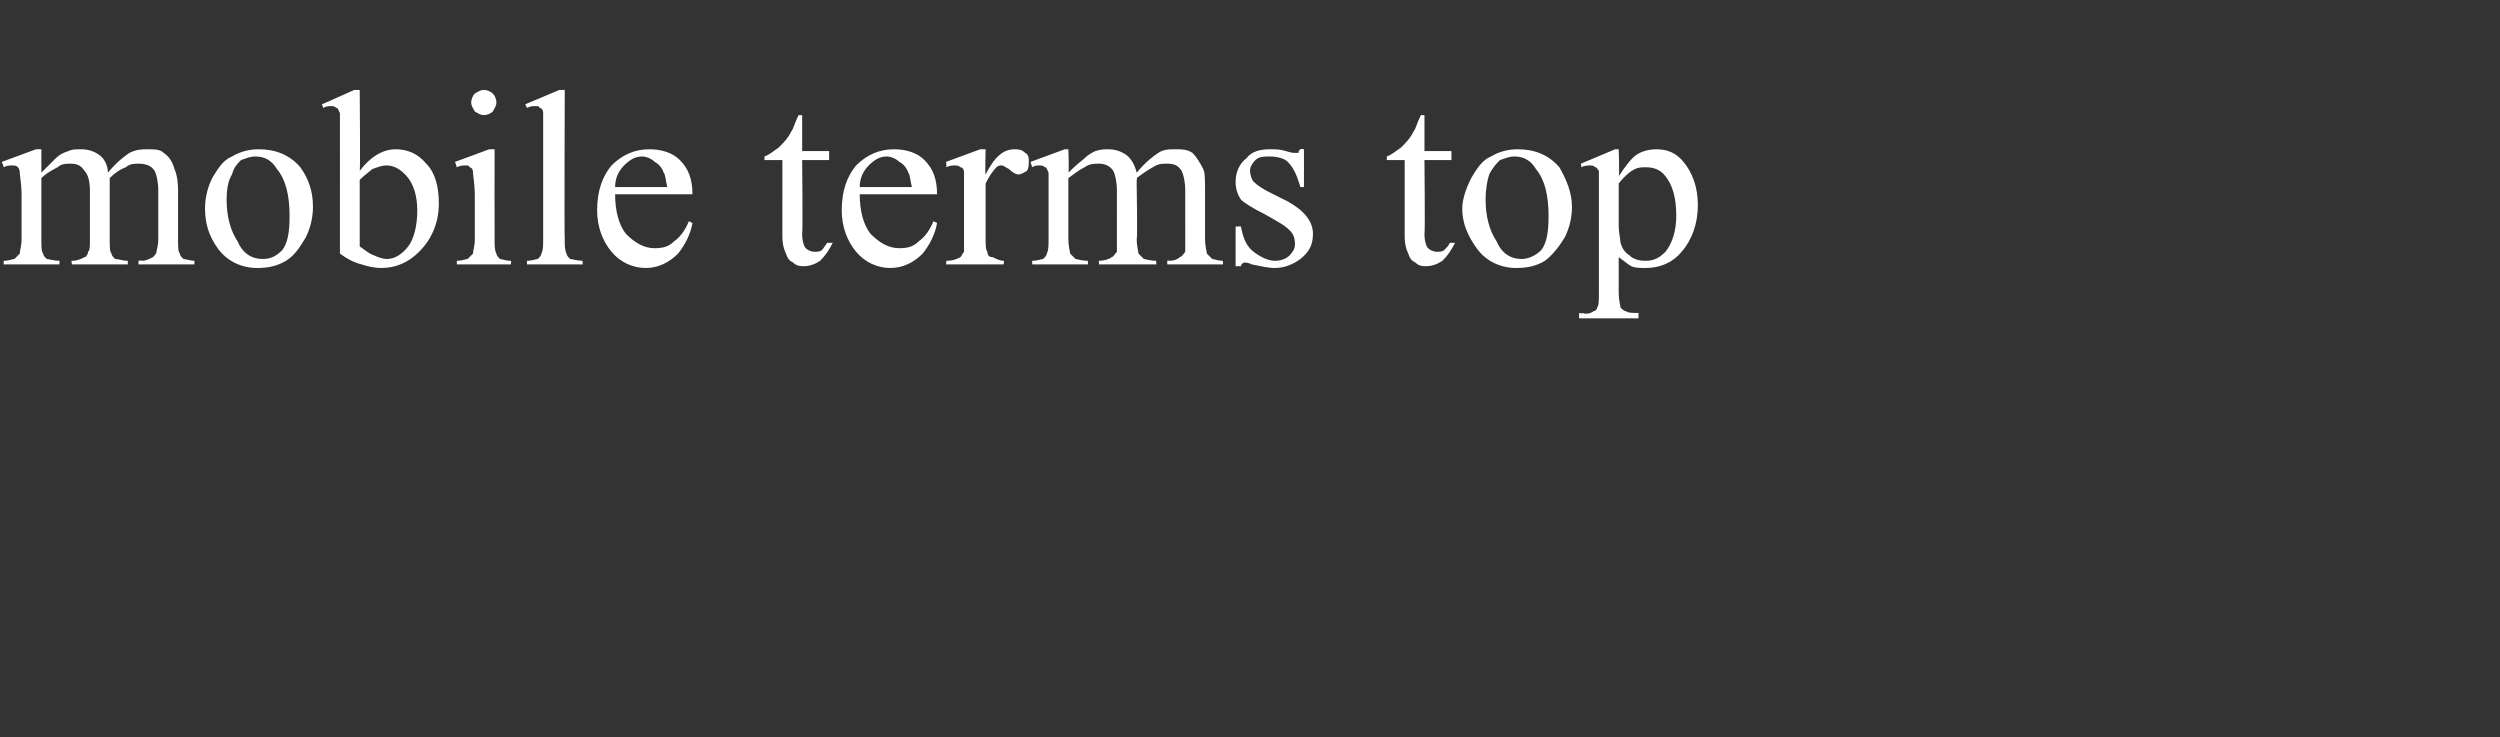 <?xml version="1.0" standalone="no"?><!DOCTYPE svg PUBLIC "-//W3C//DTD SVG 1.1//EN" "http://www.w3.org/Graphics/SVG/1.1/DTD/svg11.dtd"><svg xmlns="http://www.w3.org/2000/svg" version="1.1" width="139px" height="41px" viewBox="0 -5 139 41" style="top:-5px"><rect x="0" y="-5" width="139" height="41" fill="#333333" stroke="none"/><desc>﻿mobile terms top</desc><defs/><g id="Polygon121965"><path d="m2.3 4.6l.8-.8c.2-.2.4-.3.7-.4c.2-.1.4-.1.7-.1c.4 0 .7.1 1 .3c.3.2.5.6.5 1c.5-.6.9-.9 1.2-1.1c.4-.2.7-.2 1-.2c.4 0 .7 0 .9.2c.3.2.5.5.6.9c.1.2.2.6.2 1.2v2.7c0 .4 0 .7.1.8c0 .1.1.2.2.3c.1 0 .4.1.6.1c.03-.04 0 .2 0 .2H7.7v-.2s.17-.04.2 0c.2 0 .4-.1.6-.2c.1-.1.2-.2.2-.3c0-.1.1-.3.1-.7V5.6c0-.5-.1-.9-.2-1.1c-.2-.3-.5-.4-.9-.4c-.2 0-.5 0-.7.2c-.3.1-.6.3-.9.6v3.4c0 .4 0 .7.1.8c0 .1.1.2.2.3c.2 0 .4.1.7.1c.02-.04 0 .2 0 .2H4s-.05-.24 0-.2c.3 0 .5-.1.7-.2c.1 0 .2-.2.2-.3c.1-.1.1-.3.1-.7V5.6c0-.5-.1-.9-.3-1.1c-.2-.3-.4-.4-.8-.4c-.2 0-.5 0-.7.2c-.4.2-.7.4-.9.6v3.4c0 .4 0 .7.1.8c0 .1.1.2.2.3c.1 0 .4.1.7.1c.02-.04 0 .2 0 .2H.2s.02-.24 0-.2c.3 0 .5-.1.6-.1l.3-.3c0-.2.1-.4.1-.8V5.9c0-.7-.1-1.1-.1-1.3c0-.2-.1-.3-.1-.3c-.1-.1-.2-.1-.3-.1c-.2 0-.3 0-.5.1C.22 4.27.1 4 .1 4L2 3.3h.3v1.3zm12.1-1.3c.9 0 1.7.3 2.3 1c.5.7.7 1.4.7 2.2c0 .5-.1 1.1-.4 1.7c-.3.5-.6 1-1.1 1.3c-.5.3-1 .4-1.6.4c-.9 0-1.7-.4-2.2-1.1c-.5-.7-.7-1.4-.7-2.2c0-.5.1-1.1.4-1.7c.3-.5.6-1 1.1-1.2c.5-.3 1-.4 1.5-.4zm1 1.1c-.3-.5-.7-.7-1.2-.7c-.3 0-.5.1-.8.2c-.2.2-.4.4-.5.8c-.2.3-.3.8-.3 1.4c0 .9.2 1.7.6 2.3c.3.7.8 1 1.4 1c.5 0 .8-.2 1.1-.5c.3-.4.4-1 .4-1.9c0-1.1-.2-2-.7-2.6zm4.6.1c.6-.8 1.3-1.2 2-1.2c.6 0 1.2.2 1.7.8c.5.5.7 1.3.7 2.2c0 1.1-.4 2-1.1 2.7c-.6.6-1.3.9-2.1.9c-.4 0-.8-.1-1.1-.2c-.4-.1-.8-.3-1.2-.6V1.3c-.1-.2-.1-.3-.2-.3c-.1-.1-.2-.1-.3-.1c-.1 0-.3 0-.4.1c-.05-.01-.1-.2-.1-.2l1.8-.8h.3s.04 4.53 0 4.5zm.7-.1c-.1.1-.4.3-.7.6v3.7c.3.2.5.4.8.5c.2.1.5.2.7.2c.4 0 .8-.2 1.2-.7c.3-.4.5-1.1.5-2c0-.8-.2-1.4-.5-1.8c-.4-.5-.8-.7-1.2-.7c-.3 0-.5.1-.8.2zM26.9 0c.2 0 .4.1.5.2c.1.1.2.3.2.5c0 .2-.1.3-.2.5c-.1.1-.3.2-.5.2c-.2 0-.3-.1-.5-.2c-.1-.2-.2-.3-.2-.5c0-.2.1-.4.2-.5c.2-.1.3-.2.5-.2zm.6 3.3s-.01 4.99 0 5c0 .4 0 .6.1.8c0 .1.1.2.2.3c.1 0 .3.1.6.1c.04-.04 0 .2 0 .2h-3v-.2c.3 0 .5-.1.6-.1l.3-.3c0-.2.1-.4.1-.8V5.9c0-.7-.1-1.1-.1-1.3c0-.2-.1-.3-.2-.3c0-.1-.1-.1-.2-.1c-.2 0-.3 0-.5.1l-.1-.3l1.9-.7h.3zM31.4 0s-.03 8.29 0 8.3c0 .4 0 .6.1.8c0 .1.1.2.2.3c.1 0 .4.1.7.1c-.02-.04 0 .2 0 .2h-3.1v-.2c.3 0 .5-.1.6-.1c.1-.1.2-.2.2-.3c.1-.2.1-.4.1-.8v-7c0-.2-.1-.3-.2-.3c0-.1-.1-.1-.2-.1c-.2 0-.3 0-.5.1c.01-.01-.1-.2-.1-.2l1.9-.8h.3zm2.8 5.8c0 .9.2 1.7.6 2.2c.5.5 1 .8 1.6.8c.5 0 .8-.1 1.1-.4c.3-.2.6-.6.8-1.1l.2.1c-.1.6-.4 1.2-.8 1.7c-.5.5-1.1.8-1.8.8c-.7 0-1.4-.3-1.9-.9c-.5-.6-.8-1.4-.8-2.3c0-1.1.3-1.9.8-2.5c.6-.6 1.3-.9 2.1-.9c.7 0 1.3.2 1.7.6c.5.5.7 1.1.7 1.9h-4.3zm0-.4h2.9c-.1-.4-.1-.7-.2-.8c-.1-.3-.3-.5-.5-.6c-.2-.2-.5-.3-.7-.3c-.4 0-.7.2-1 .5c-.3.3-.5.7-.5 1.2zm10.4-4v2h1.5v.5h-1.5s.04 4.08 0 4.1c0 .4.1.7.2.8c.1.1.3.2.5.2c.1 0 .3 0 .4-.1c.1-.1.2-.3.3-.4h.3c-.2.4-.4.7-.7 1c-.3.2-.6.3-.9.3c-.2 0-.4 0-.6-.2c-.2-.1-.3-.2-.4-.5c-.1-.2-.2-.5-.2-1V3.9h-1s.02-.2 0-.2c.3-.1.5-.3.8-.5c.3-.3.5-.5.7-.9c.1-.1.2-.5.4-.9h.2zm3.2 4.4c0 .9.2 1.7.6 2.2c.5.5 1 .8 1.6.8c.5 0 .8-.1 1.1-.4c.3-.2.6-.6.8-1.1l.2.1c-.1.6-.4 1.2-.8 1.7c-.5.5-1.1.8-1.8.8c-.7 0-1.4-.3-1.9-.9c-.5-.6-.8-1.4-.8-2.3c0-1.1.3-1.9.8-2.5c.6-.6 1.3-.9 2.1-.9c.7 0 1.3.2 1.7.6c.5.5.7 1.1.7 1.9h-4.3zm0-.4h2.9c-.1-.4-.1-.7-.2-.8c-.1-.3-.3-.5-.5-.6c-.2-.2-.5-.3-.7-.3c-.4 0-.7.2-1 .5c-.3.3-.5.7-.5 1.2zm7-2.1s-.04 1.37 0 1.4c.5-1 1-1.4 1.6-1.4c.2 0 .4 0 .6.2c.2.1.2.3.2.5c0 .2 0 .3-.1.5c-.2.1-.3.2-.5.2c-.1 0-.3-.1-.5-.3c-.2-.1-.3-.2-.4-.2c-.1 0-.2 0-.3.1c-.2.2-.4.5-.6.9v3c0 .4 0 .7.1.8c0 .2.1.3.3.3c.2.1.4.2.6.2c.05-.04 0 .2 0 .2h-3.2s.04-.24 0-.2c.4 0 .6-.1.8-.2c.1-.1.1-.2.2-.3V4.6c0-.2-.1-.3-.2-.3c-.1-.1-.2-.1-.3-.1c-.1 0-.3 0-.5.1c.04-.03 0-.3 0-.3l1.9-.7h.3zm4.6 1.3c.5-.5.8-.7.9-.8c.2-.2.4-.3.6-.4c.3-.1.5-.1.7-.1c.4 0 .7.1 1 .3c.3.2.5.6.6 1c.5-.6.9-.9 1.2-1.1c.3-.2.6-.2 1-.2c.3 0 .6 0 .9.2c.2.2.4.5.6.9c.1.2.1.6.1 1.2v2.7c0 .4.1.7.1.8l.3.3c.1 0 .3.1.6.1c-.02-.04 0 .2 0 .2h-3.1v-.2s.12-.04.1 0c.3 0 .5-.1.6-.2c.2-.1.2-.2.3-.3V5.6c0-.5-.1-.9-.2-1.1c-.2-.3-.4-.4-.8-.4c-.3 0-.5 0-.8.2c-.2.1-.5.3-.9.6c.05.04 0 .1 0 .1v.3s.05 2.99 0 3c0 .4.1.7.1.8l.3.3c.1 0 .3.1.7.1c-.04-.04 0 .2 0 .2h-3.2v-.2c.3 0 .6-.1.7-.2c.1 0 .2-.2.3-.3V5.6c0-.5-.1-.9-.2-1.1c-.2-.3-.5-.4-.8-.4c-.3 0-.5 0-.8.2c-.4.2-.6.4-.9.6v3.4c0 .4.1.7.1.8l.3.3c.1 0 .3.1.7.1c-.04-.04 0 .2 0 .2h-3.1s-.03-.24 0-.2c.3 0 .5-.1.6-.1c.1-.1.2-.2.2-.3c.1-.2.1-.4.1-.8V4.6c-.1-.2-.1-.3-.2-.3c-.1-.1-.2-.1-.3-.1c-.1 0-.3 0-.4.1c-.03-.03-.1-.3-.1-.3l1.9-.7h.2s.05 1.29 0 1.3zm13.1-1.3v2.1h-.2c-.2-.7-.4-1.1-.7-1.4c-.2-.2-.6-.3-1-.3c-.3 0-.6 0-.8.2c-.2.2-.3.4-.3.6c0 .2.1.5.2.6c.2.2.5.4.9.6l1 .5c.9.5 1.4 1.1 1.4 1.8c0 .6-.2 1-.7 1.4c-.4.3-.9.5-1.4.5c-.4 0-.8-.1-1.3-.2c-.2-.1-.3-.1-.4-.1c-.1 0-.2.1-.2.2h-.3V7.6s.27-.03.3 0c.1.6.3 1.1.7 1.4c.4.3.8.5 1.2.5c.3 0 .6-.1.8-.3c.2-.2.3-.4.3-.6c0-.4-.1-.6-.3-.8c-.3-.3-.7-.5-1.4-.9c-.6-.3-1.1-.6-1.3-.8c-.2-.3-.3-.6-.3-1c0-.5.2-1 .6-1.3c.3-.4.8-.5 1.3-.5c.3 0 .6 0 .9.1c.3.1.4.1.5.1h.2c0-.1 0-.1.1-.2c0-.04.2 0 .2 0zm6.7-1.9v2h1.5v.5h-1.5s.04 4.08 0 4.1c0 .4.1.7.2.8c.1.1.3.2.5.2c.1 0 .3 0 .4-.1c.1-.1.3-.3.3-.4h.3c-.2.4-.4.7-.7 1c-.3.2-.6.3-.9.3c-.2 0-.4 0-.6-.2c-.2-.1-.3-.2-.4-.5c-.1-.2-.2-.5-.2-1V3.9h-1s.02-.2 0-.2c.3-.1.5-.3.8-.5c.3-.3.5-.5.7-.9c.1-.1.2-.5.4-.9h.2zm5.2 1.9c.9 0 1.7.3 2.3 1c.4.7.7 1.4.7 2.2c0 .5-.1 1.1-.4 1.7c-.3.5-.7 1-1.1 1.3c-.5.3-1 .4-1.6.4c-.9 0-1.7-.4-2.2-1.1c-.5-.7-.8-1.4-.8-2.2c0-.5.2-1.1.5-1.7c.3-.5.6-1 1.1-1.2c.5-.3 1-.4 1.5-.4zm1 1.1c-.3-.5-.7-.7-1.2-.7c-.3 0-.5.1-.8.2c-.2.2-.4.4-.6.8c-.1.3-.2.8-.2 1.4c0 .9.2 1.7.6 2.3c.3.7.8 1 1.4 1c.4 0 .8-.2 1.1-.5c.3-.4.4-1 .4-1.9c0-1.1-.2-2-.7-2.6zm2.5-.3l1.9-.8h.2s.05 1.45 0 1.5c.4-.6.7-1 1-1.2c.3-.2.7-.3 1.1-.3c.6 0 1.1.2 1.5.7c.5.6.8 1.4.8 2.4c0 1-.3 1.9-.9 2.6c-.5.6-1.2.9-2 .9c-.3 0-.6 0-.8-.1c-.2-.1-.4-.3-.7-.5v2c0 .4.1.7.1.8c.1.1.2.2.3.2c.1.1.4.1.7.1v.3h-3.3v-.3s.2.05.2 0c.2.1.5 0 .6-.1c.1 0 .2-.1.2-.2c.1-.1.1-.4.1-.9V4.5c-.1-.1-.1-.2-.2-.2c-.1-.1-.2-.1-.3-.1c-.1 0-.3 0-.5.1c.04-.01 0-.2 0-.2zm3 .3c-.2.1-.5.3-.9.8v2.3c0 .5.1.8.1 1c.1.3.2.5.5.7c.2.2.5.3.9.3c.5 0 .8-.2 1.1-.5c.4-.5.6-1.2.6-2c0-1-.2-1.7-.6-2.2c-.3-.4-.7-.5-1.1-.5c-.2 0-.4 0-.6.1z" stroke="none" fill="#fff"/></g></svg>